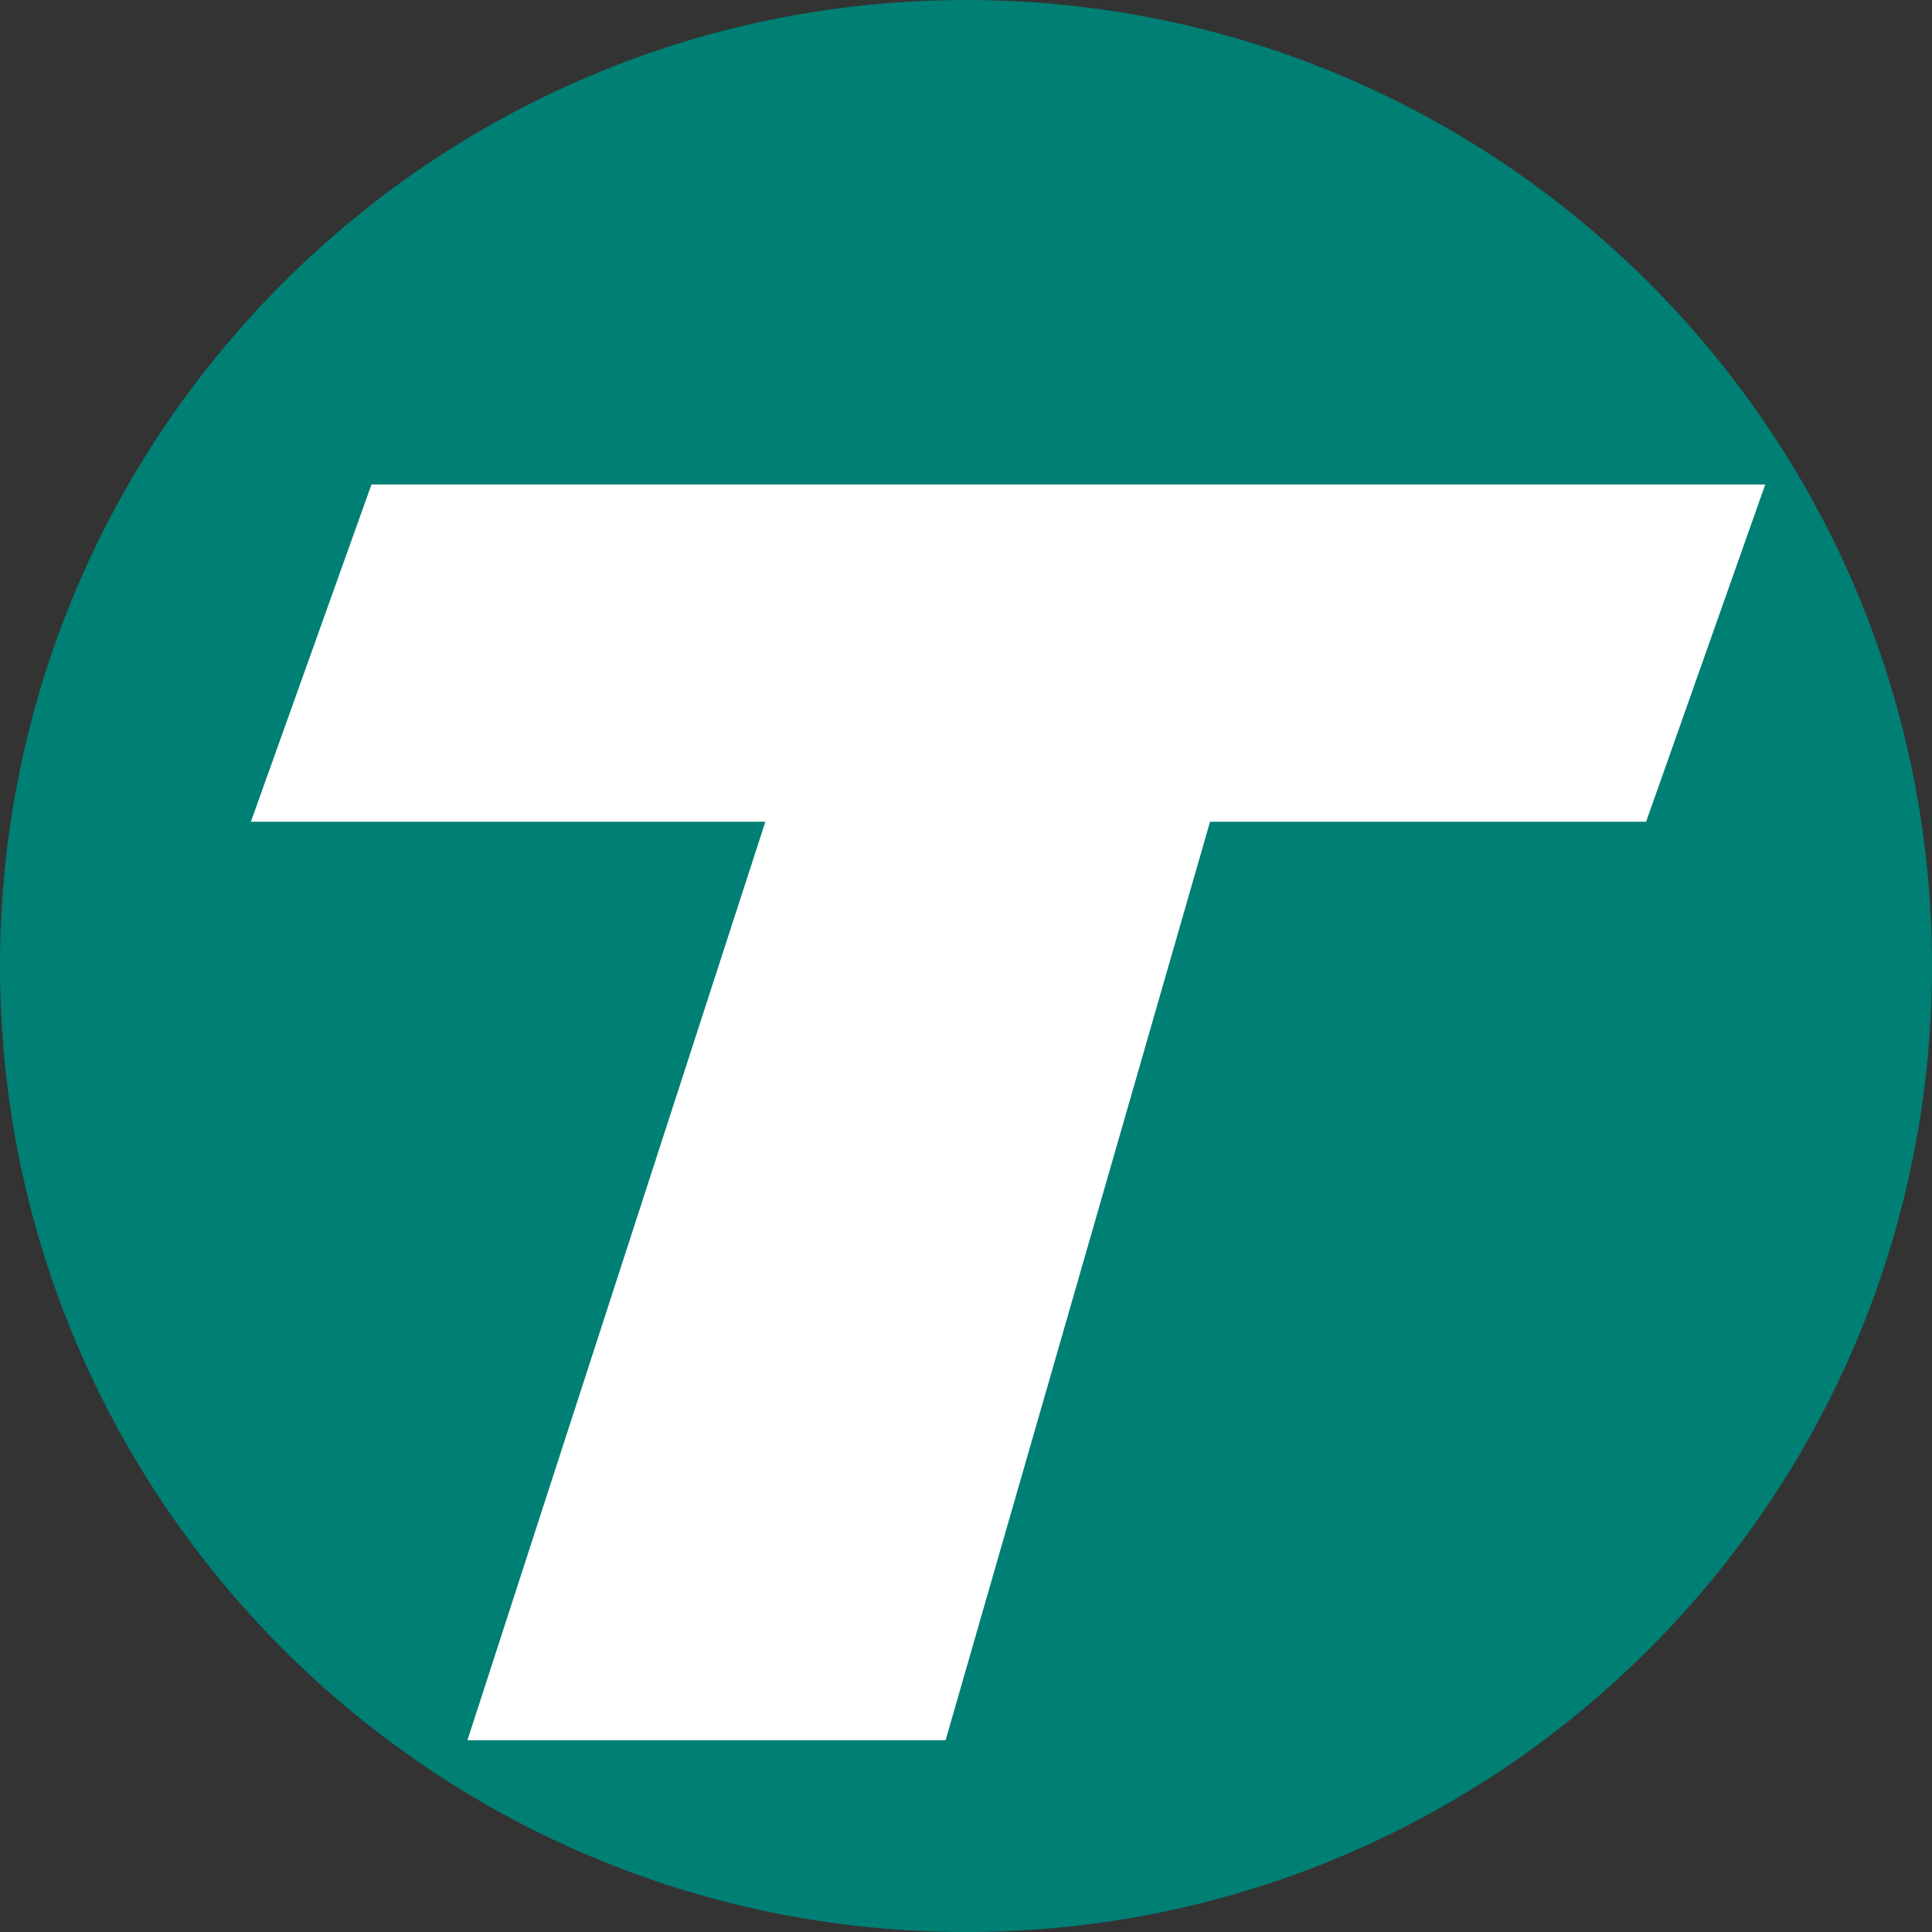 <?xml version="1.0"?>
<svg xmlns="http://www.w3.org/2000/svg" xmlns:xlink="http://www.w3.org/1999/xlink" width="500" zoomAndPan="magnify" viewBox="0 0 375 375" height="500" preserveAspectRatio="xMidYMid meet" version="1.2"><rect x="0" y="0" width="375" height="375" fill="#333333" stroke="none"/><defs><clipPath id="b3c75170cd"><path d="M 187.5 0 C 83.945 0 0 83.945 0 187.5 C 0 291.055 83.945 375 187.5 375 C 291.055 375 375 291.055 375 187.5 C 375 83.945 291.055 0 187.5 0 Z M 187.5 0 "/></clipPath><clipPath id="85da156b00"><rect x="0" width="375" y="0" height="375"/></clipPath><clipPath id="922dd6b7f7"><rect x="0" width="328" y="0" height="367"/></clipPath></defs><g id="736e7259f0"><g clip-rule="nonzero" clip-path="url(#ca749ccdfe)"><g transform="matrix(1,0,0,1,0,0)"><g clip-path="url(#85da156b00)"><g clip-rule="nonzero" clip-path="url(#b3c75170cd)"><rect x="0" width="375" height="375" y="0" style="fill:#007f74;fill-opacity:1;stroke:none;"/></g></g></g></g><g transform="matrix(1,0,0,1,18,8)"><g clip-path="url(#922dd6b7f7)"><g style="fill:#ffffff;fill-opacity:1;"><g transform="translate(0.509, 273.354)"><path style="stroke:none" d="M 324.125 -187.312 L 301 -121.859 L 216.359 -121.859 L 165.031 56.422 L 72.219 56.422 L 130.047 -121.859 L 30.188 -121.859 L 53.594 -187.312 Z M 324.125 -187.312 "/></g></g></g></g></g></svg>
